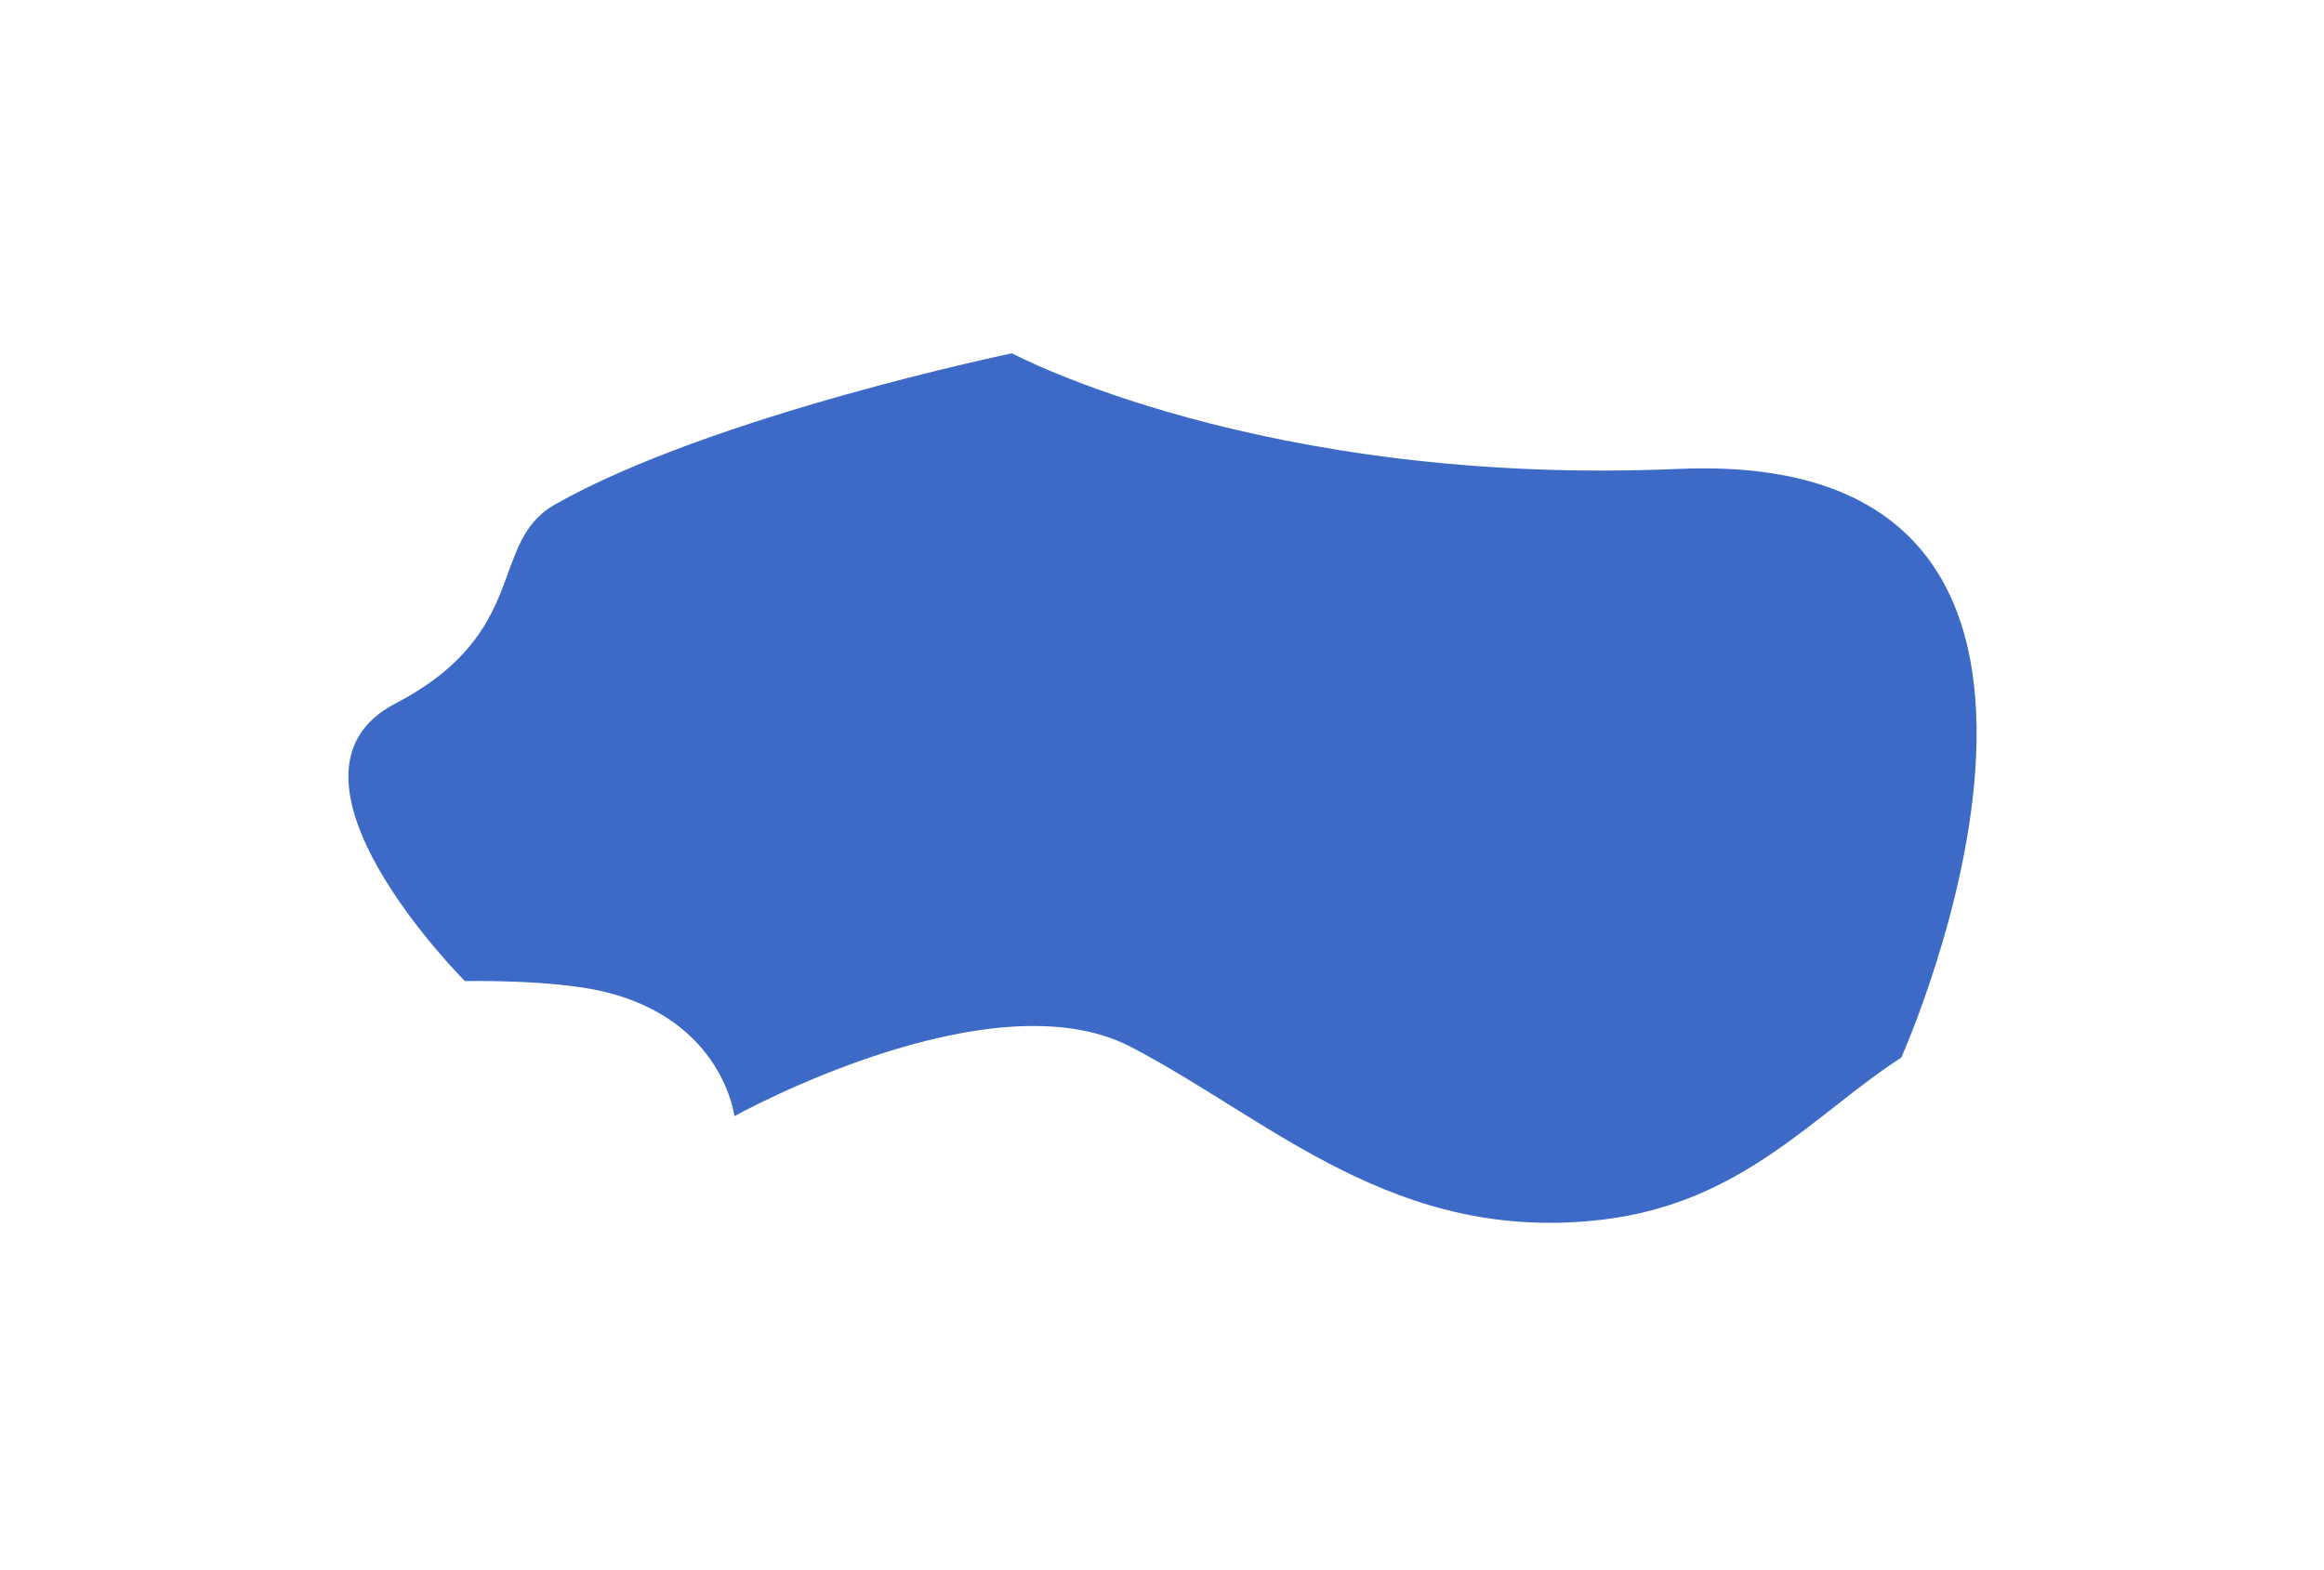 <?xml version="1.0" encoding="UTF-8"?> <svg xmlns="http://www.w3.org/2000/svg" xmlns:svg="http://www.w3.org/2000/svg" width="724" height="489"><g class="layer"><title>Layer 1</title><path d="m123.1,219.23c42.57,-22.2 28.81,-50.17 49.8,-62.06c48.99,-27.74 142.37,-47.1 142.37,-47.1c0,0 77.64,41.63 207.6,36.02c154.79,-6.69 69.43,183.41 69.43,183.41c-26.89,17.36 -49.19,45.1 -92.58,50.42c-64.9,7.96 -103.78,-31.07 -147.49,-53.79c-43.71,-22.72 -123.44,21.61 -123.44,21.61c0,0 -3.51,-29.92 -40.68,-38.79c-16.25,-3.88 -43.27,-3.29 -43.27,-3.29c0,0 -64.31,-64.24 -21.74,-86.44z" fill="#3c6ac6" filter="url(#svg_1_blur)" id="svg_1"></path></g><defs><filter height="200%" id="svg_1_blur" width="200%" x="-50%" y="-50%"><feGaussianBlur in="SourceGraphic" stdDeviation="50"></feGaussianBlur></filter></defs></svg> 